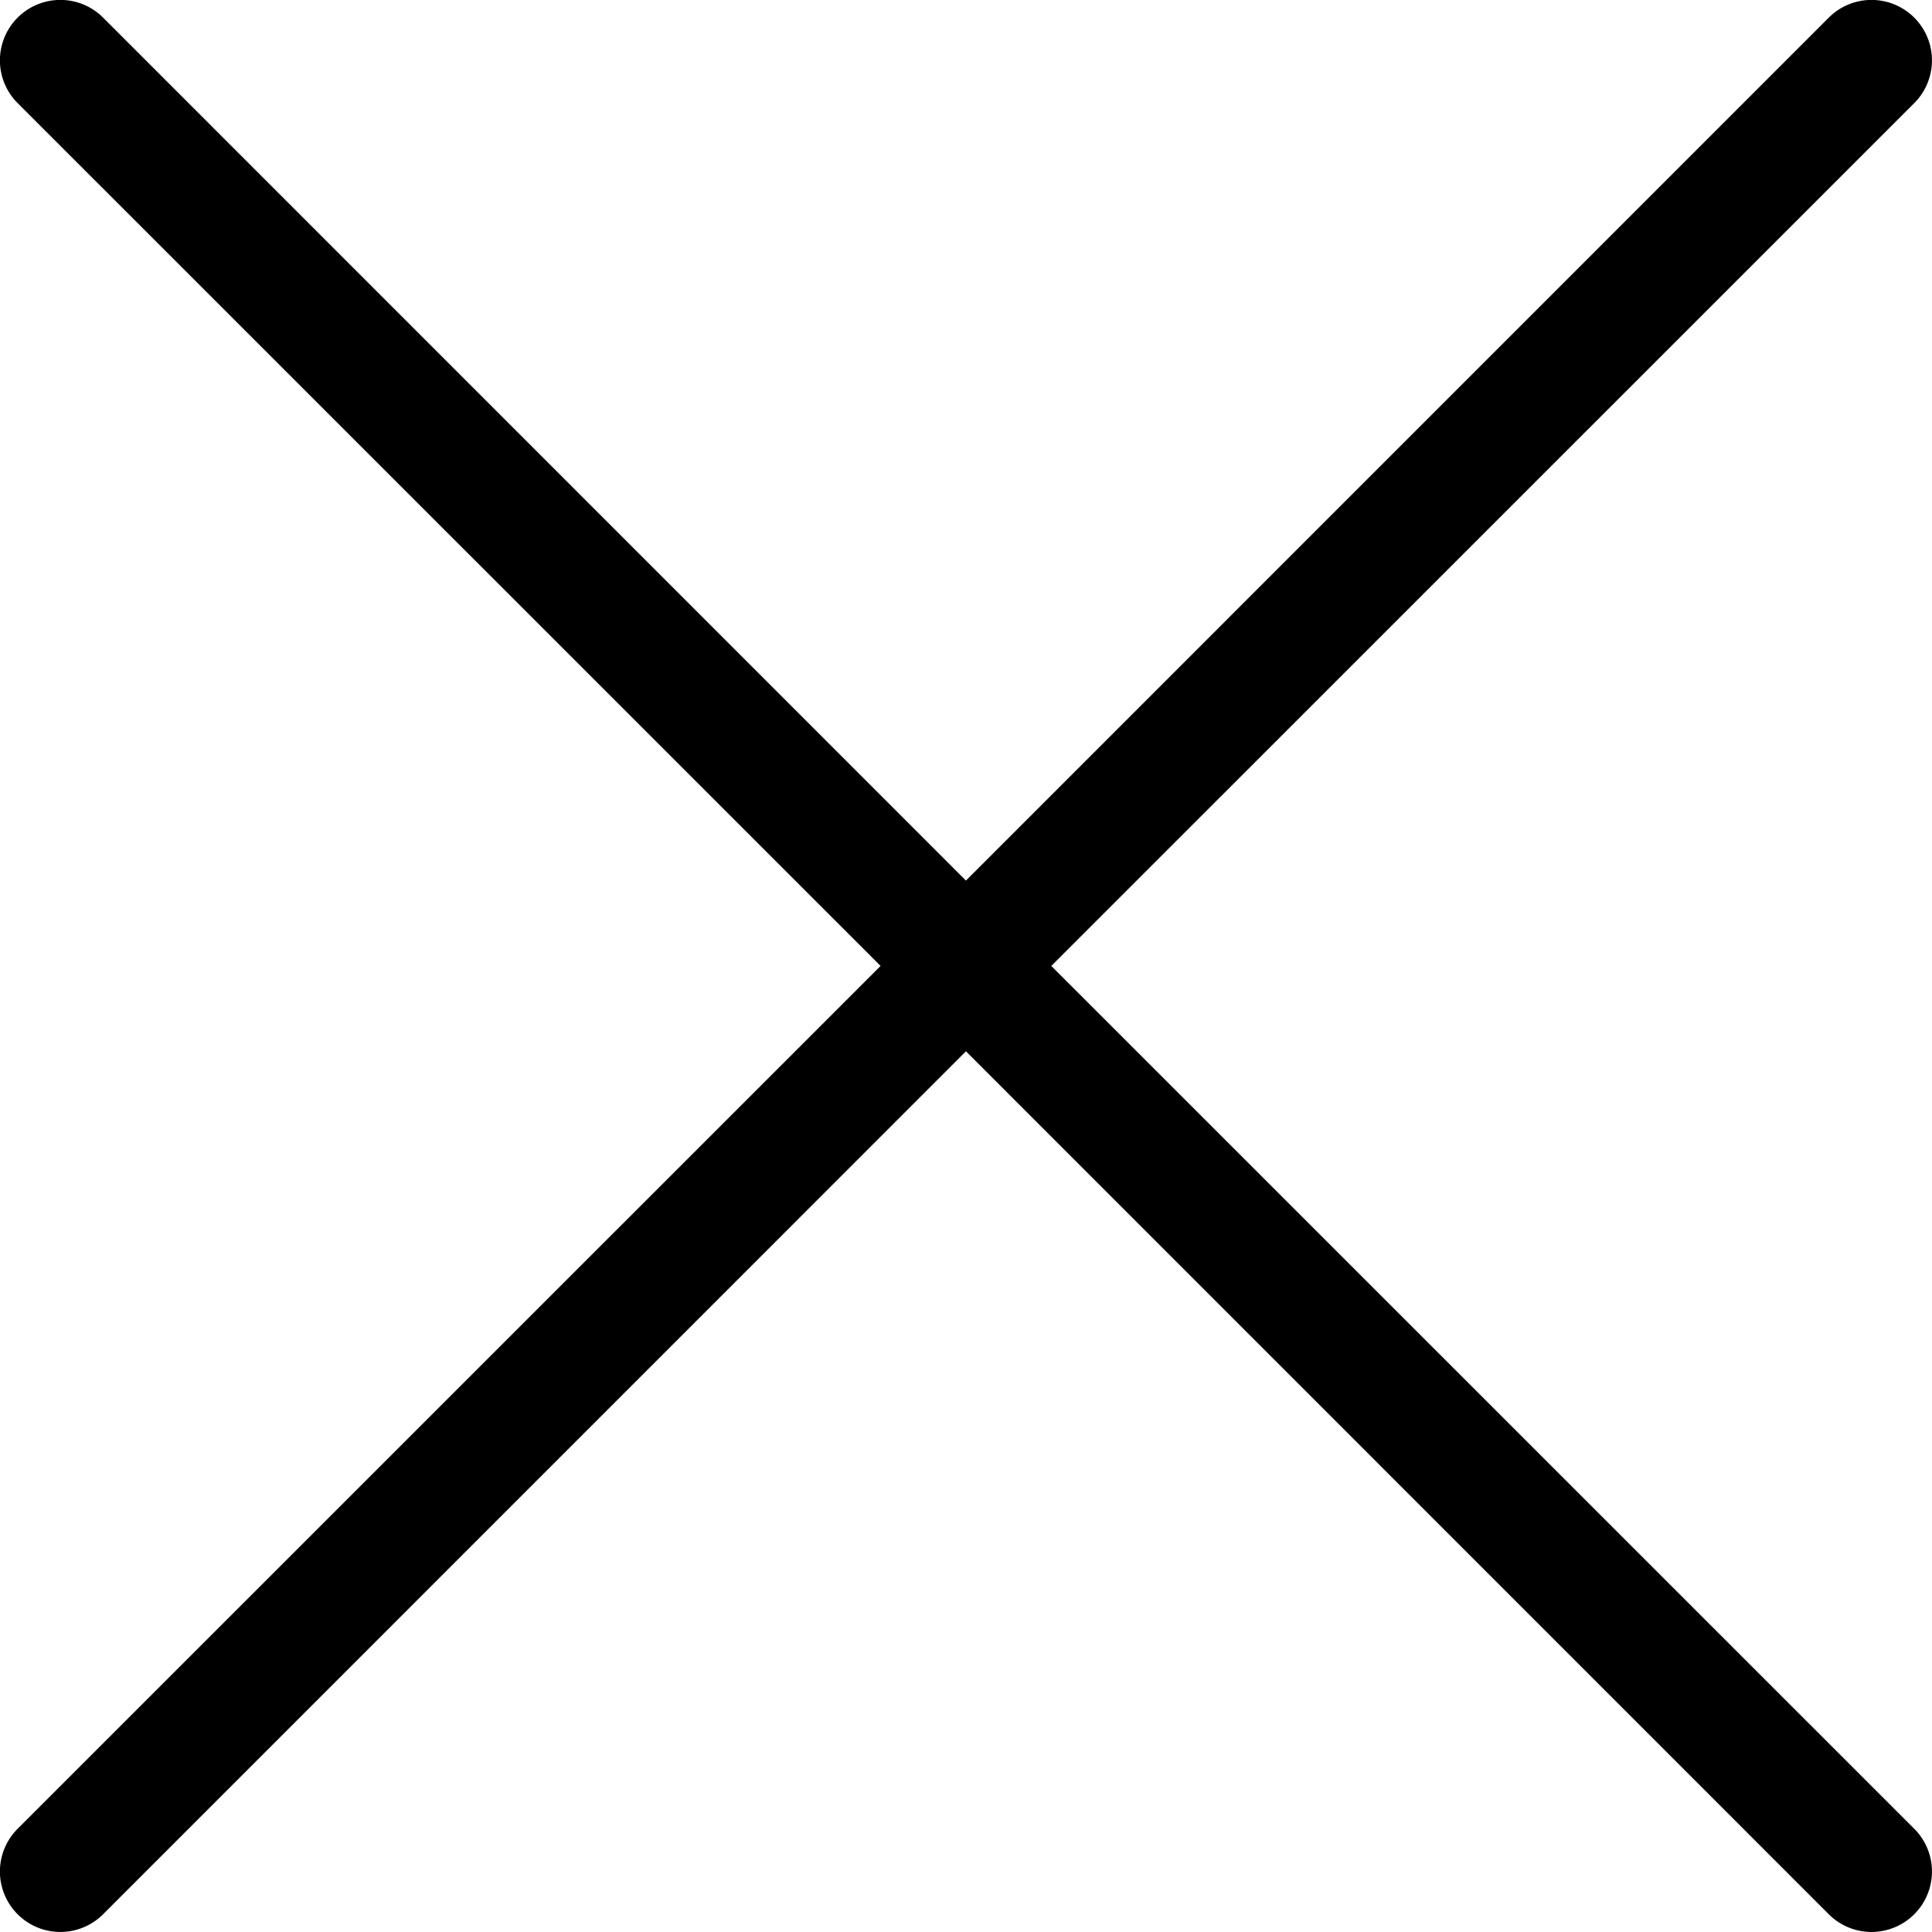<?xml version="1.0" encoding="utf-8"?>
<svg fill="#000000" width="800px" height="800px" viewBox="0 0 16.001 16.001" xmlns="http://www.w3.org/2000/svg">
  <g id="X-16px" transform="translate(0 0)">
    <path id="Path_9" data-name="Path 9" d="M33.707,8,40.854.854a.5.5,0,0,0-.708-.708L33,7.293,25.854.146a.5.5,0,0,0-.708.708L32.293,8l-7.147,7.146a.5.5,0,0,0,.708.708L33,8.707l7.146,7.147a.5.5,0,0,0,.708-.708Z" transform="translate(-25 0)"/>
  </g>
</svg>